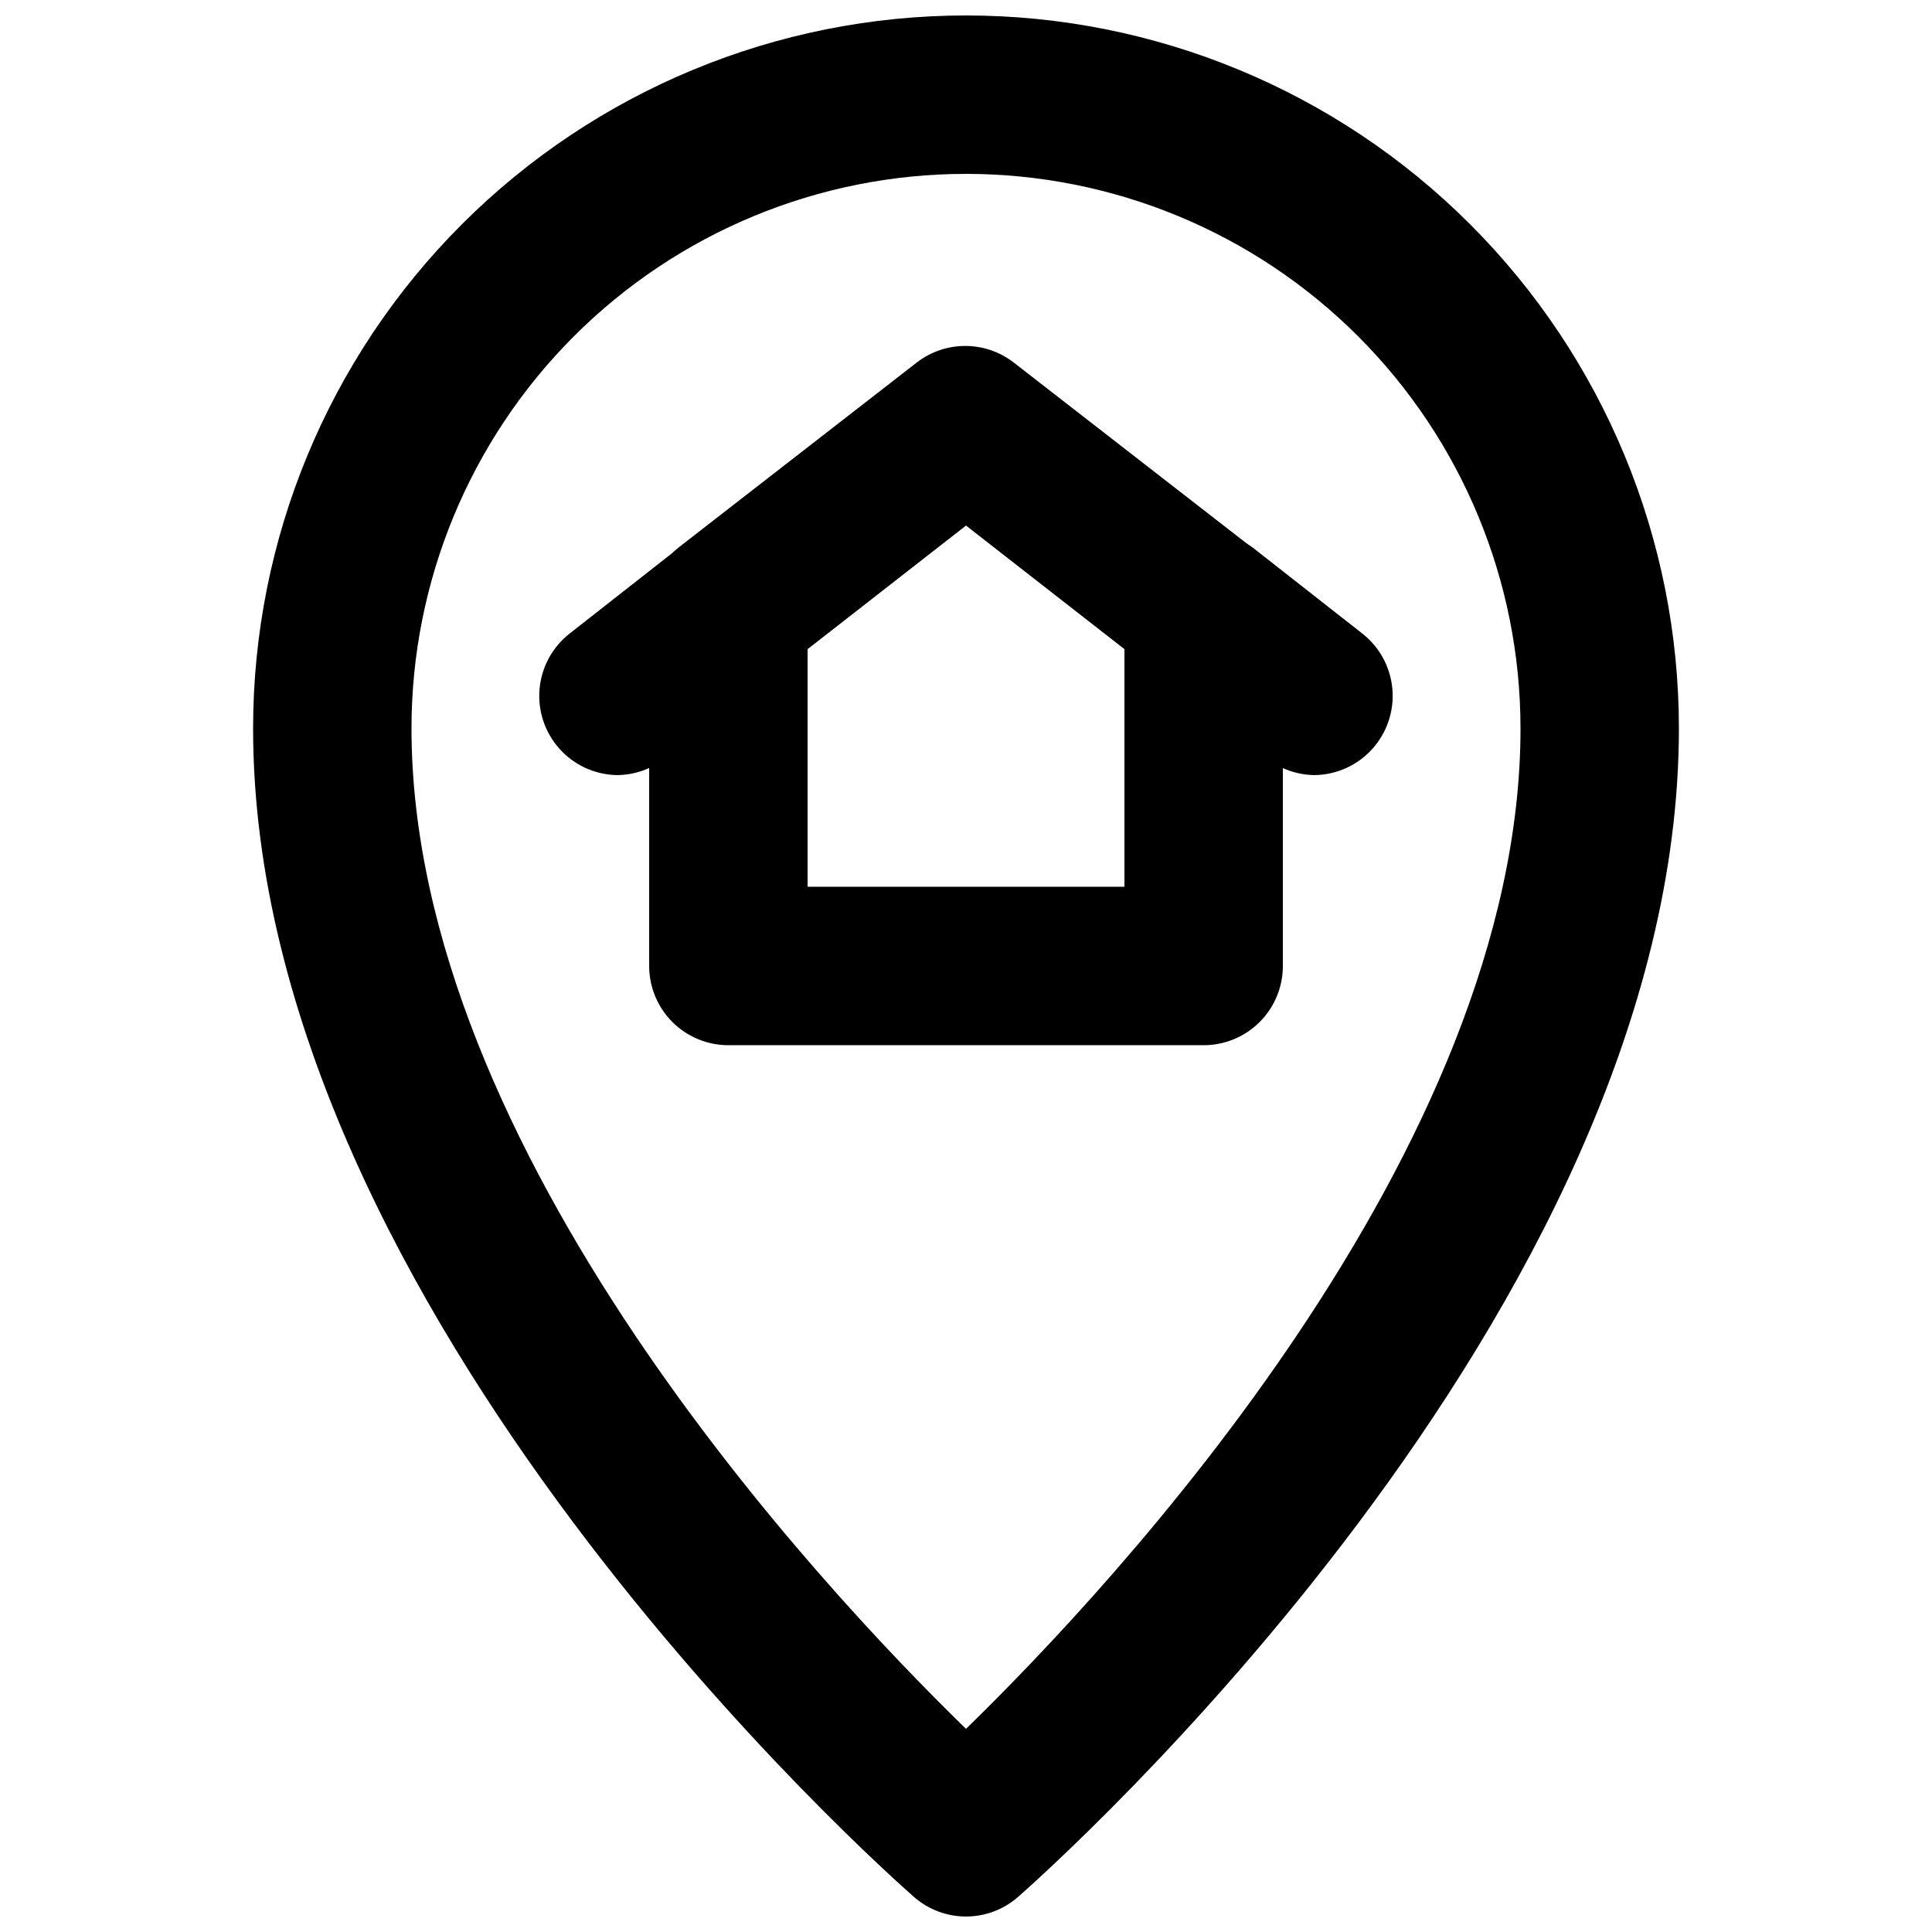 <?xml version="1.0" encoding="UTF-8"?>
<!-- Uploaded to: SVG Repo, www.svgrepo.com, Generator: SVG Repo Mixer Tools -->
<svg width="800px" height="800px" version="1.1" viewBox="144 144 512 512" xmlns="http://www.w3.org/2000/svg">
 <defs>
  <clipPath id="a">
   <path d="m211 148.09h378v503.81h-378z"/>
  </clipPath>
 </defs>
 <g clip-path="url(#a)">
  <path d="m400 651.9c-5.106-0.008-10.031-1.871-13.855-5.246-7.137-6.297-175.07-154.92-175.07-309.63 0-50.109 19.906-98.164 55.336-133.59 35.43-35.43 83.484-55.336 133.59-55.336 50.105 0 98.16 19.906 133.59 55.336 35.434 35.43 55.336 83.484 55.336 133.59 0 154.71-167.94 303.34-175.07 309.63-3.824 3.375-8.75 5.238-13.852 5.246zm0-461.82c-38.973 0-76.348 15.48-103.91 43.039-27.559 27.559-43.039 64.934-43.039 103.91 0 111.68 107.9 227.13 146.95 265.13 39.047-37.996 146.95-153.45 146.95-265.13h-0.004c0-38.973-15.48-76.348-43.039-103.91-27.555-27.559-64.934-43.039-103.9-43.039z"/>
 </g>
 <path d="m462.98 420.99h-125.95c-5.57 0-10.906-2.215-14.844-6.148-3.938-3.938-6.148-9.277-6.148-14.844v-94.465c-0.035-6.461 2.906-12.578 7.977-16.586l62.977-48.91c3.668-2.824 8.172-4.359 12.805-4.359 4.633 0 9.133 1.535 12.805 4.359l62.977 48.91c5.227 3.922 8.332 10.051 8.395 16.586v94.465c0 5.566-2.211 10.906-6.148 14.844-3.934 3.934-9.273 6.148-14.84 6.148zm-104.96-41.984h83.969v-62.977l-41.984-32.75-41.984 32.75z"/>
 <path d="m492.57 349.41c-4.641-0.012-9.141-1.562-12.805-4.406l-29.602-22.883c-5.41-4.738-8.02-11.914-6.91-19.023 1.105-7.106 5.773-13.152 12.367-16.02 6.598-2.867 14.203-2.16 20.156 1.875l29.176 22.883c4.637 3.594 7.551 8.965 8.047 14.809s-1.473 11.629-5.434 15.953c-3.961 4.324-9.551 6.797-15.418 6.812z"/>
 <path d="m307.42 349.41c-5.816-0.133-11.316-2.672-15.188-7.012-3.871-4.344-5.769-10.098-5.238-15.891 0.531-5.793 3.445-11.105 8.043-14.672l29.18-22.883c5.953-4.035 13.555-4.742 20.152-1.875 6.594 2.867 11.262 8.914 12.367 16.02 1.109 7.109-1.5 14.285-6.91 19.023l-29.598 22.883c-3.664 2.844-8.168 4.394-12.809 4.406z"/>
</svg>